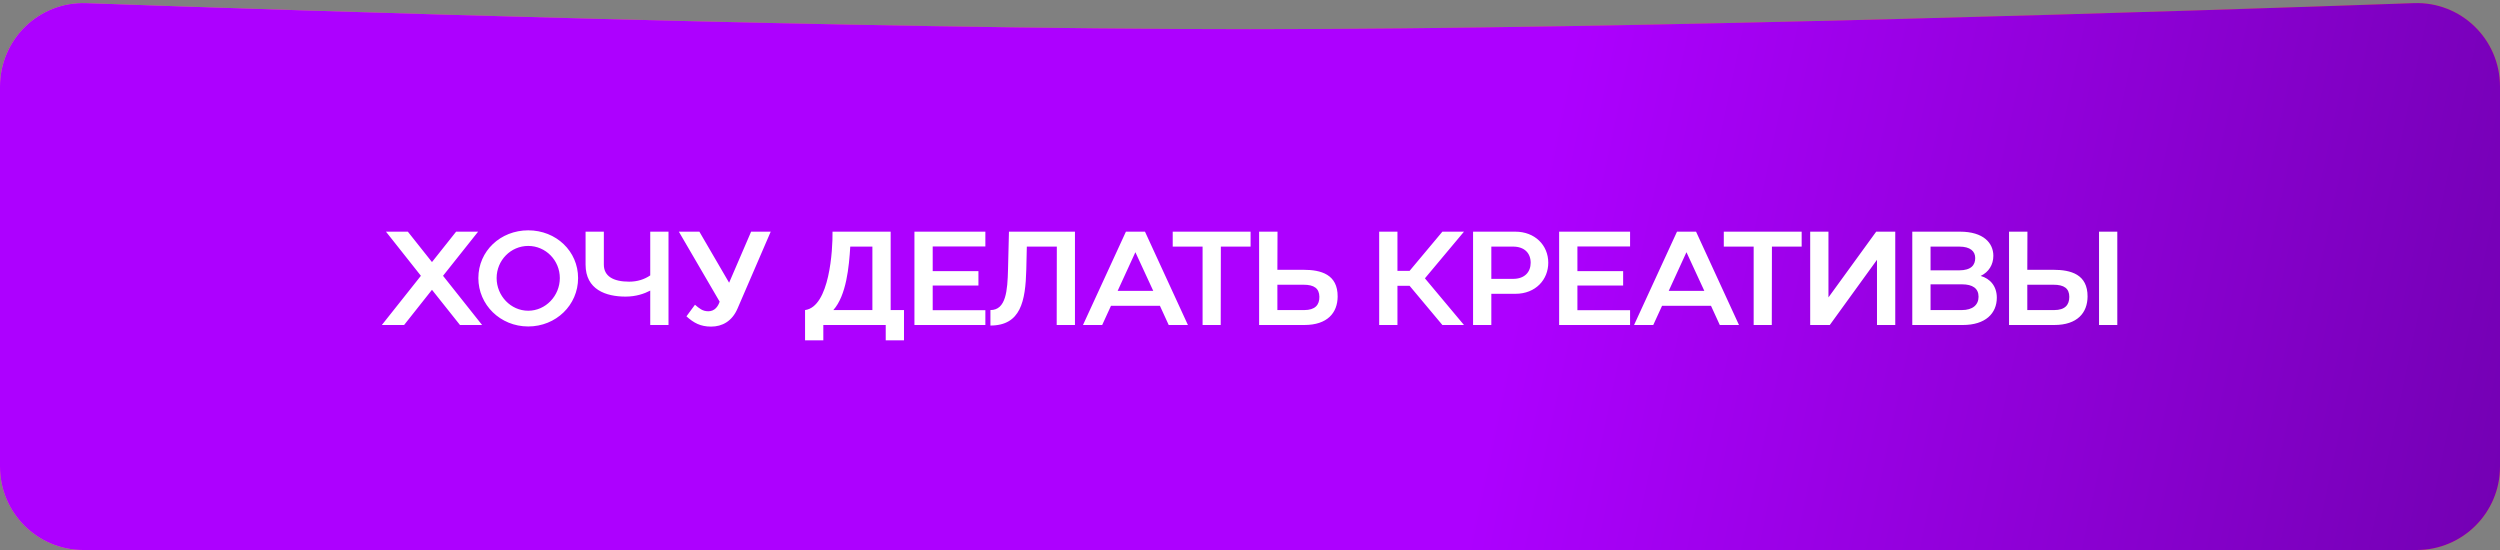 <?xml version="1.0" encoding="UTF-8"?> <svg xmlns="http://www.w3.org/2000/svg" width="300" height="66" viewBox="0 0 300 66" fill="none"><rect x="0" y="0" width="300" height="66" fill="#808080" stroke="none"/> <path d="M0 10.39C0 4.717 4.666 0.176 10.335 0.377C35.889 1.281 103.345 3.5 150 3.5C196.655 3.5 264.111 1.281 289.665 0.377C295.334 0.176 300 4.717 300 10.39V56C300 61.523 295.523 66 290 66H10C4.477 66 0 61.523 0 56V10.39Z" fill="url(#paint0_linear_4558_963)"></path> <path d="M0 10.39C0 4.717 4.666 0.176 10.335 0.377C35.889 1.281 103.345 3.5 150 3.5C196.655 3.5 264.111 1.281 289.665 0.377C295.334 0.176 300 4.717 300 10.39V56C300 61.523 295.523 66 290 66H10C4.477 66 0 61.523 0 56V10.39Z" fill="url(#paint1_linear_4558_963)"></path> <path d="M48.492 39H45.821L50.508 33.096L46.316 27.8H48.941L51.837 31.448L54.733 27.8H57.373L53.164 33.096L57.852 39H55.197L51.837 34.776L48.492 39ZM57.403 33.368C57.403 30.12 60.059 27.64 63.387 27.64C66.747 27.64 69.371 30.152 69.371 33.368C69.371 36.616 66.715 39.176 63.387 39.176C60.027 39.176 57.403 36.568 57.403 33.368ZM59.595 33.368C59.595 35.496 61.291 37.288 63.387 37.288C65.483 37.288 67.179 35.496 67.179 33.368C67.179 31.24 65.483 29.512 63.387 29.512C61.291 29.512 59.595 31.24 59.595 33.368ZM75.069 35.592C72.717 35.592 70.269 34.76 70.269 31.752V27.8H72.461V31.752C72.461 33.128 73.565 33.8 75.501 33.8C76.477 33.8 77.325 33.528 78.029 33.048V27.8H80.221V39H78.029V34.872C77.325 35.24 76.333 35.592 75.069 35.592ZM86.358 36.2L81.462 27.8H83.925L87.493 33.928L90.133 27.8H92.486L88.501 37.032C87.846 38.552 86.662 39.192 85.334 39.192C84.07 39.192 83.254 38.76 82.374 37.96L83.397 36.568C83.909 37 84.293 37.352 84.998 37.352C85.797 37.352 86.181 36.728 86.358 36.2ZM96.607 40.84V37.208C99.551 36.808 99.935 29.992 99.903 27.8H106.879V37.208H108.479V40.84H106.287V39H98.799V40.84H96.607ZM99.999 37.208H104.687V29.592H102.031C101.887 32.008 101.567 35.448 99.999 37.208ZM109.732 27.8H118.244V29.576H111.924V32.536H117.412V34.264H111.924V37.224H118.244V39H109.732V27.8ZM118.851 39.064V37.208C120.723 37.208 120.899 34.888 120.963 32.312L121.075 27.8H128.995V39H126.803L126.819 29.592H123.219L123.155 32.344C123.059 36.152 122.483 39.064 118.851 39.064ZM129.958 39L135.11 27.8H137.398L142.55 39H140.246L139.19 36.696H133.318L132.262 39H129.958ZM134.118 34.904H138.39L136.246 30.264L134.118 34.904ZM140.726 29.592V27.8H150.07V29.592H146.502L146.486 39H144.31V29.592H140.726ZM151.094 39V27.8H153.302L153.286 32.376H156.422C158.518 32.376 160.534 32.92 160.518 35.592C160.502 37.528 159.302 39 156.518 39H151.094ZM153.286 34.168V37.208H156.518C157.798 37.208 158.342 36.6 158.326 35.608C158.31 34.616 157.702 34.168 156.438 34.168H153.286ZM167.694 39H165.502V27.8H167.694V32.504H169.15L173.086 27.8H175.678L170.99 33.4L175.678 39H173.086L169.15 34.296H167.694V39ZM178.96 39H176.768V27.8H181.84C184.176 27.8 185.792 29.416 185.792 31.528C185.792 33.544 184.288 35.256 181.856 35.256H178.96V39ZM178.96 29.592V33.464H181.568C182.992 33.464 183.68 32.616 183.68 31.528C183.68 30.36 182.912 29.592 181.568 29.592H178.96ZM187.097 27.8H195.609V29.576H189.289V32.536H194.777V34.264H189.289V37.224H195.609V39H187.097V27.8ZM196.087 39L201.239 27.8H203.527L208.679 39H206.375L205.319 36.696H199.447L198.391 39H196.087ZM200.247 34.904H204.519L202.375 30.264L200.247 34.904ZM206.855 29.592V27.8H216.199V29.592H212.631L212.615 39H210.439V29.592H206.855ZM217.223 39V27.8H219.415V35.688L225.143 27.8H227.431V39H225.239V31.176L219.575 39H217.223ZM229.474 39V27.8H235.202C238.034 27.8 239.202 29.176 239.202 30.696C239.202 31.752 238.658 32.648 237.682 33.112C238.818 33.432 239.618 34.344 239.618 35.72C239.618 37.608 238.258 39 235.538 39H229.474ZM231.666 37.208H235.426C236.722 37.208 237.426 36.584 237.426 35.608C237.426 34.6 236.706 34.12 235.442 34.12H231.666V37.208ZM235.106 29.592H231.666V32.44H235.106C236.562 32.44 237.026 31.784 237.026 30.968C237.026 30.152 236.434 29.592 235.106 29.592ZM241.084 27.8H243.292L243.276 32.376H246.412C248.508 32.376 250.524 32.92 250.508 35.592C250.492 37.528 249.292 39 246.508 39H241.084V27.8ZM254.076 39H251.884V27.8H254.076V39ZM243.276 34.168V37.208H246.508C247.788 37.208 248.316 36.6 248.316 35.624C248.316 34.616 247.692 34.168 246.428 34.168H243.276Z" fill="white"></path> <defs> <linearGradient id="paint0_linear_4558_963" x1="-32.449" y1="-21.686" x2="218.328" y2="132.325" gradientUnits="userSpaceOnUse"> <stop stop-color="#FF928B"></stop> <stop offset="1" stop-color="#FF483D"></stop> </linearGradient> <linearGradient id="paint1_linear_4558_963" x1="182.143" y1="34.435" x2="351.159" y2="70.171" gradientUnits="userSpaceOnUse"> <stop stop-color="#AD00FF"></stop> <stop offset="1" stop-color="#5B0093"></stop> </linearGradient> </defs> </svg> 